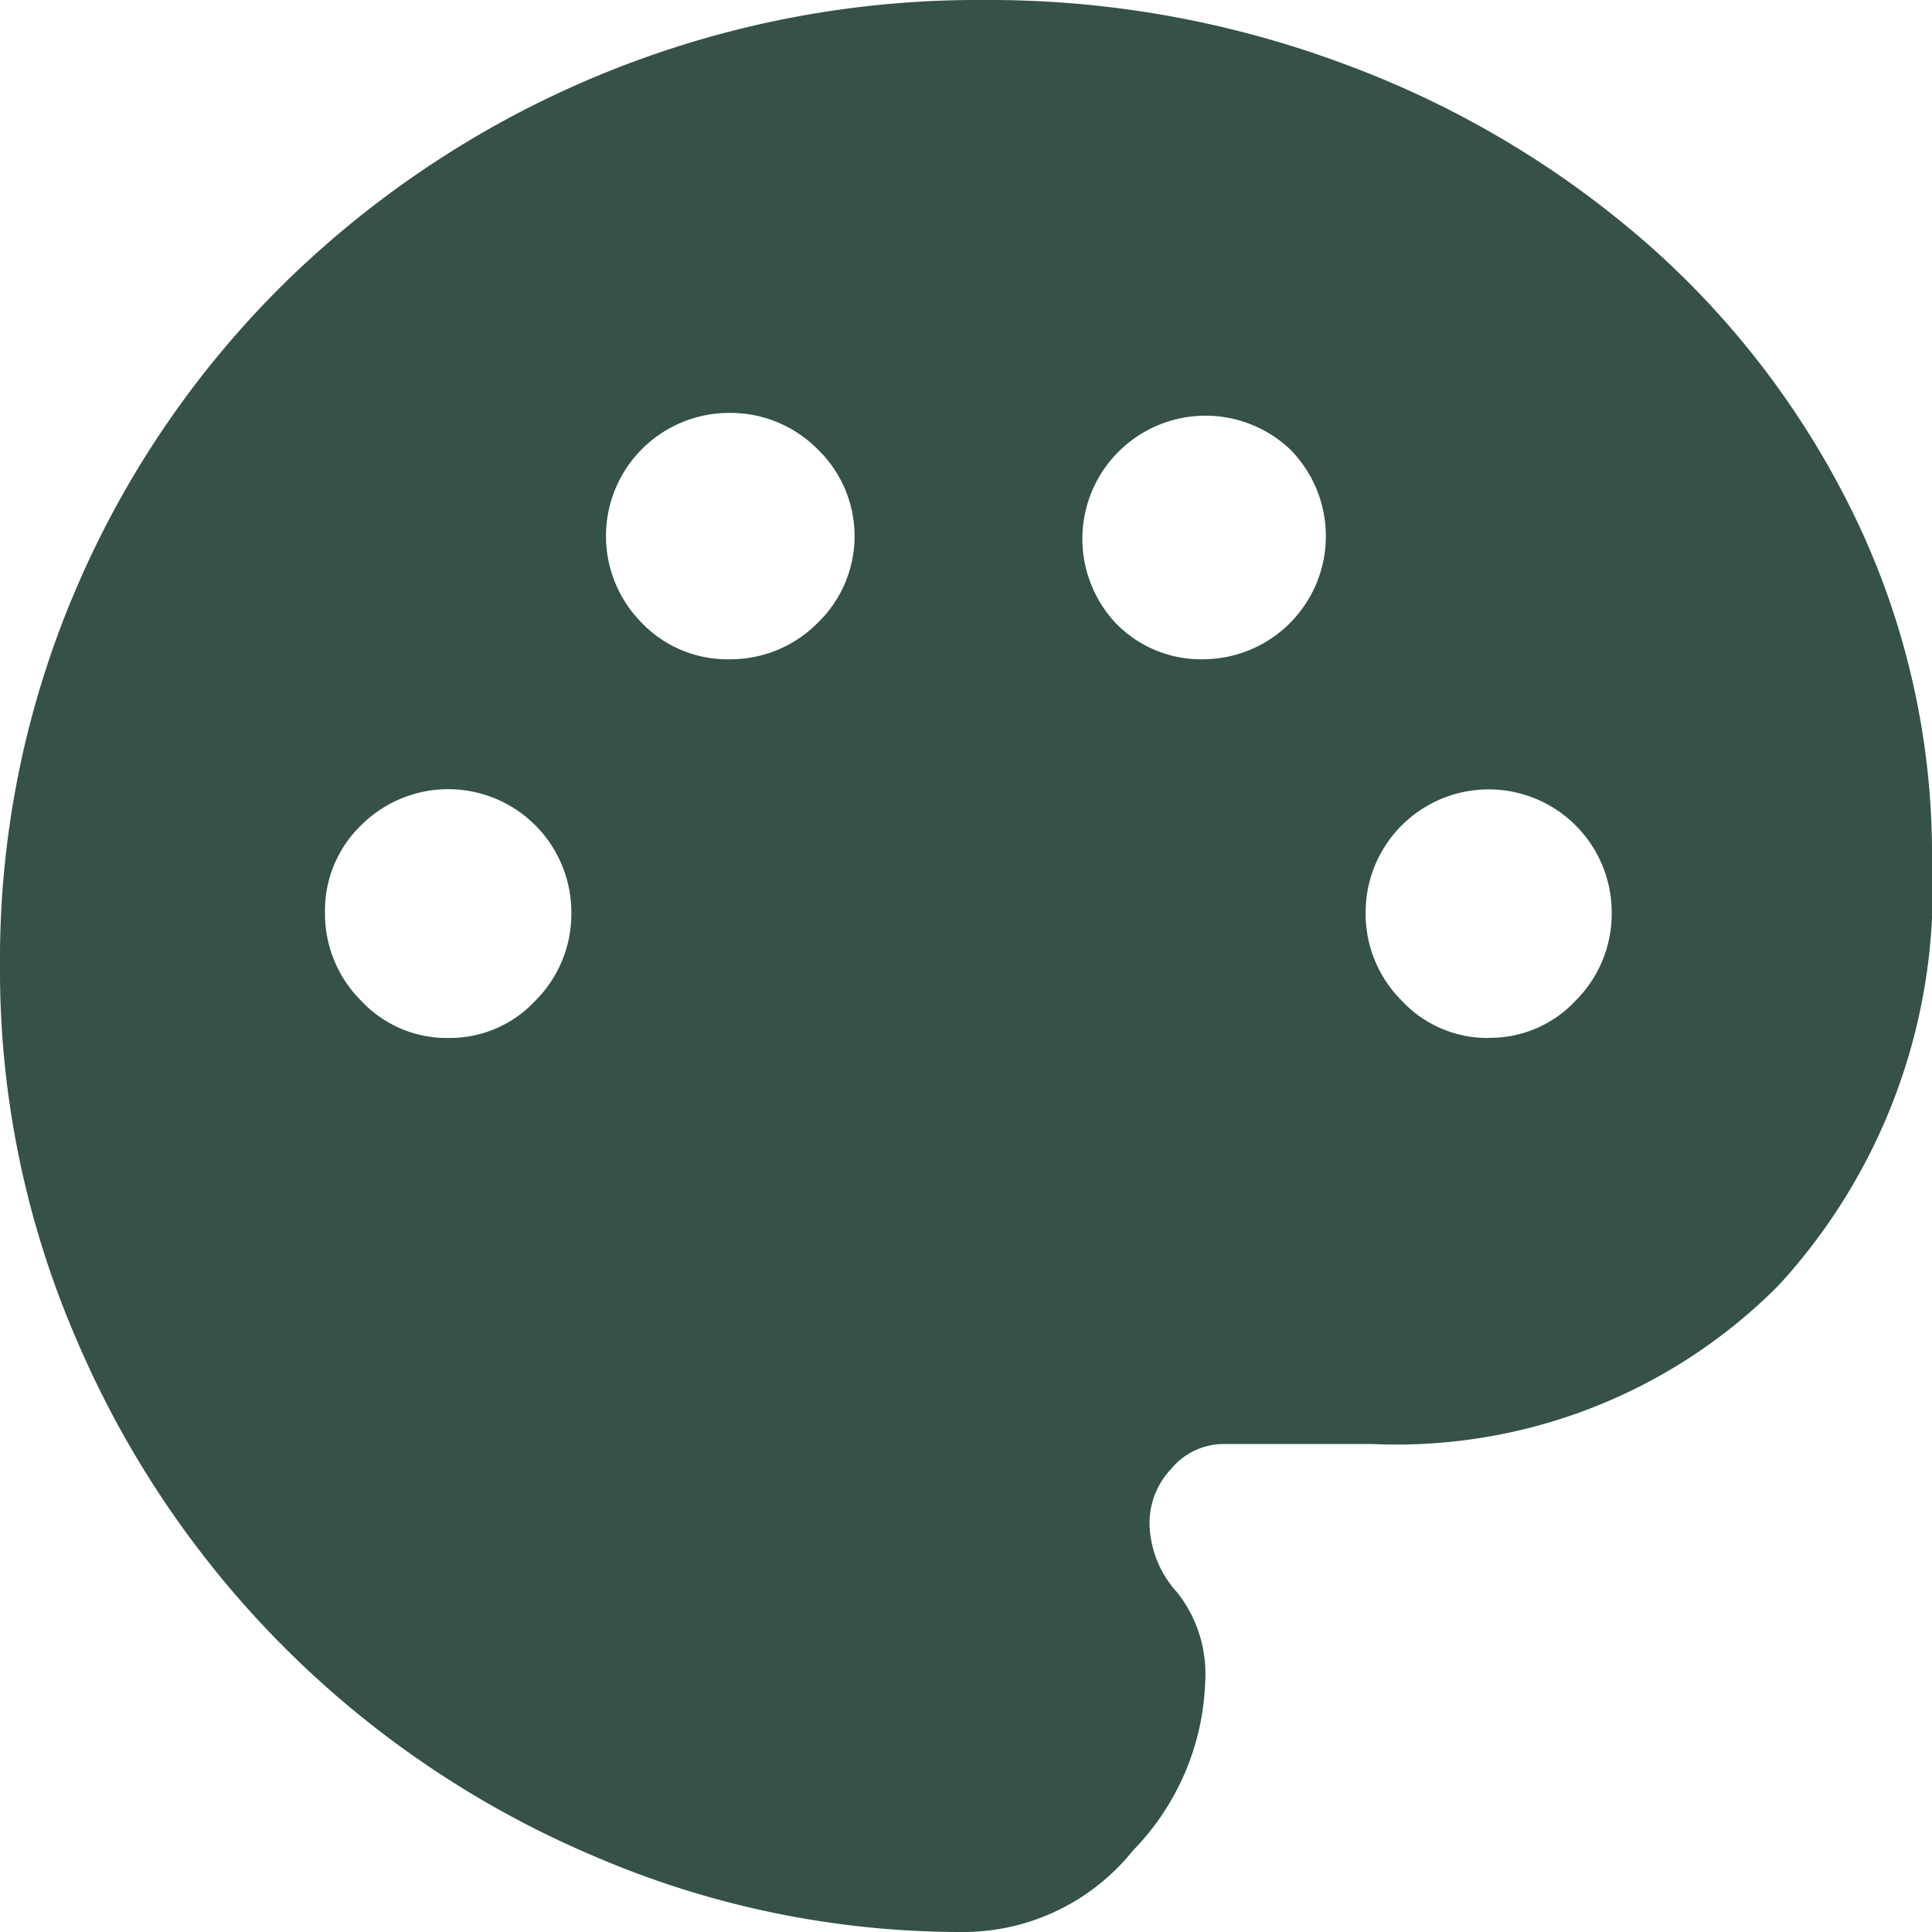 <svg xmlns="http://www.w3.org/2000/svg" width="26.764" height="26.764" viewBox="0 0 26.764 26.764">
  <path id="kleuren" d="M16.049,29.431a12.861,12.861,0,0,1-5.179-1.062,13.522,13.522,0,0,1-7.141-7.141,12.861,12.861,0,0,1-1.062-5.179,13.023,13.023,0,0,1,1.062-5.244A13.262,13.262,0,0,1,6.655,6.543a13.717,13.717,0,0,1,9.651-3.876,14.066,14.066,0,0,1,5.018.9A13.42,13.42,0,0,1,25.506,6.06a11.97,11.97,0,0,1,2.863,3.78A10.761,10.761,0,0,1,29.431,14.6a8.1,8.1,0,0,1-2.123,5.871,7.457,7.457,0,0,1-5.629,2.2H19.62a.943.943,0,0,0-.723.338,1.1,1.1,0,0,0-.306.756,1.458,1.458,0,0,0,.386.965,1.815,1.815,0,0,1,.386,1.222,3.513,3.513,0,0,1-1,2.349A3.016,3.016,0,0,1,16.049,29.431ZM8.875,17.046a1.618,1.618,0,0,0,1.207-.515,1.7,1.7,0,0,0,.5-1.222A1.706,1.706,0,0,0,7.669,14.1a1.644,1.644,0,0,0-.5,1.207,1.7,1.7,0,0,0,.5,1.222A1.617,1.617,0,0,0,8.875,17.046ZM12.768,11.8a1.7,1.7,0,0,0,1.222-.5,1.67,1.67,0,0,0,0-2.413,1.7,1.7,0,0,0-1.222-.5A1.706,1.706,0,0,0,11.562,11.3,1.641,1.641,0,0,0,12.768,11.8Zm6.562,0a1.706,1.706,0,0,0,1.206-2.911A1.706,1.706,0,0,0,18.124,11.3,1.641,1.641,0,0,0,19.33,11.8Zm3.957,5.244a1.618,1.618,0,0,0,1.207-.515,1.7,1.7,0,0,0,.5-1.222,1.7,1.7,0,1,0-3.409,0,1.7,1.7,0,0,0,.5,1.222A1.618,1.618,0,0,0,23.287,17.046Z" transform="translate(-2.667 -2.667)" fill="#355148"/>
</svg>
